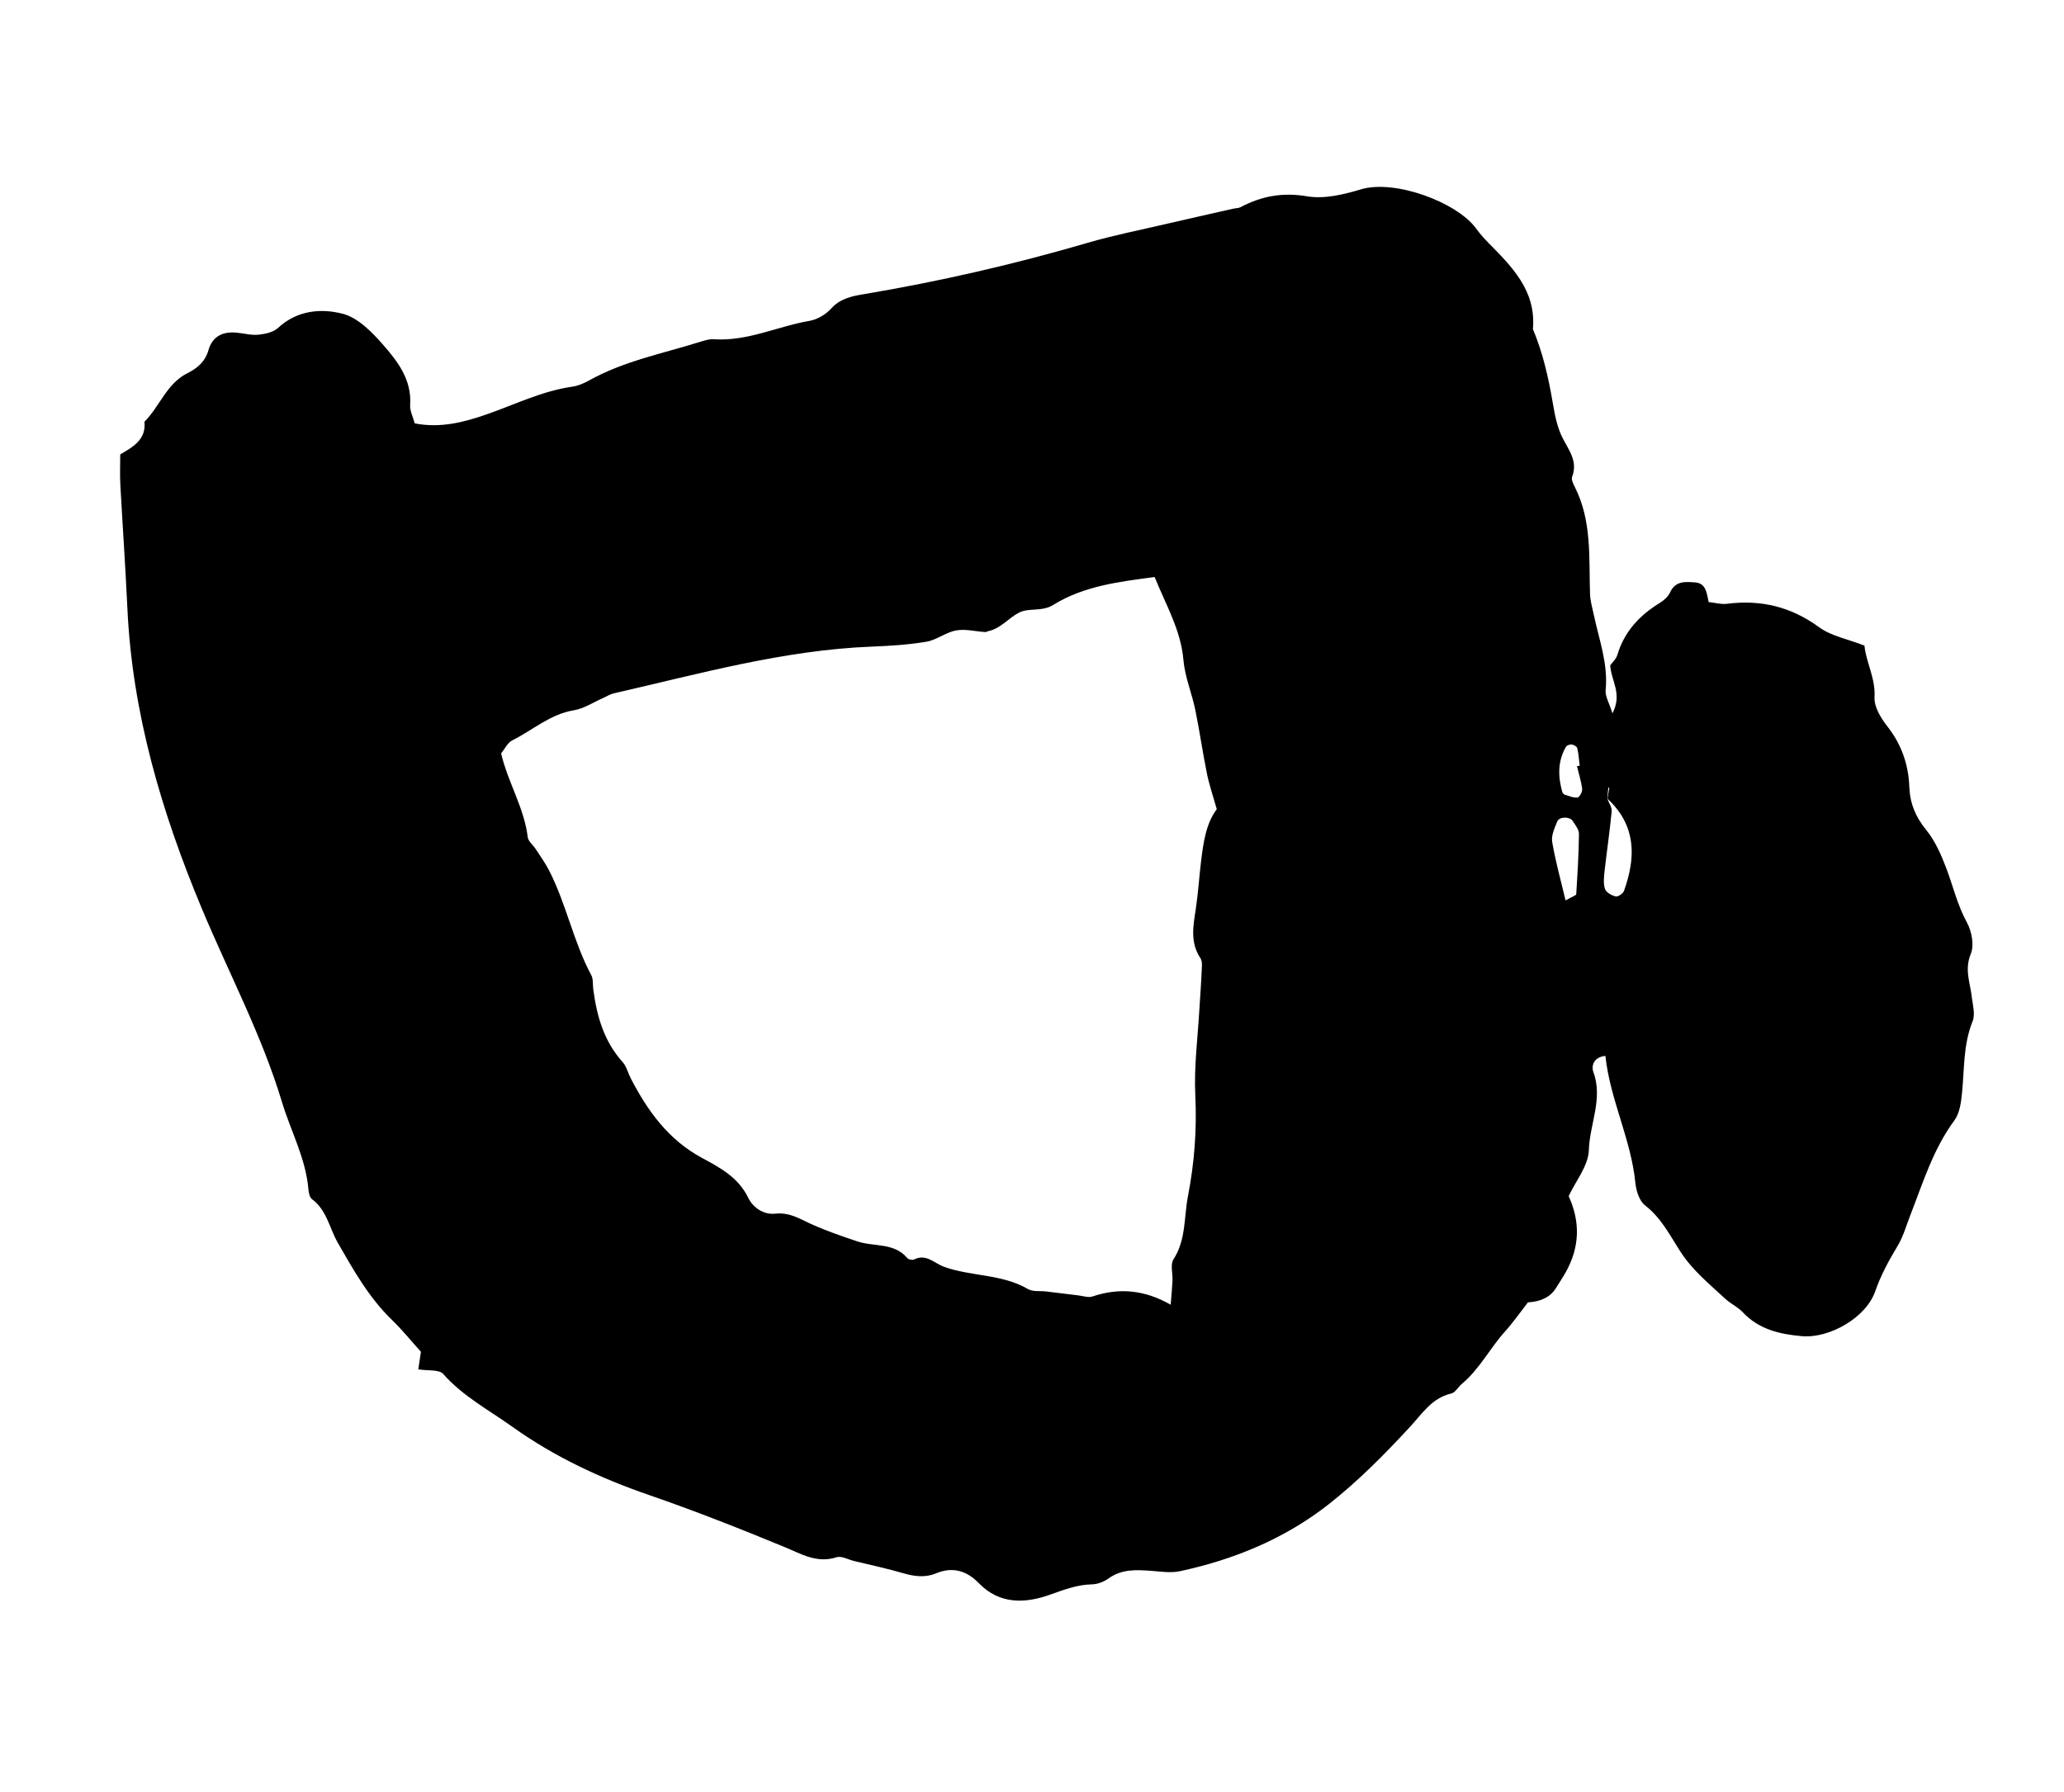 <?xml version="1.0" encoding="UTF-8"?>
<svg id="_レイヤー_1" data-name="レイヤー 1" xmlns="http://www.w3.org/2000/svg" viewBox="0 0 467.95 406.38">
  <defs>
    <style>
      .cls-1 {
        stroke-width: 0px;
      }
    </style>
  </defs>
  <path class="cls-1" d="M447.04,225.99c-.41-3.21-1.67-6.18-.22-9.69.81-1.97.21-5.13-.89-7.13-2.14-3.92-3.11-8.17-4.66-12.26-1.16-3.07-2.54-6.23-4.58-8.73-2.42-2.97-3.67-6.03-3.81-9.78-.2-5.06-1.77-9.59-4.97-13.67-1.47-1.87-3.04-4.44-2.92-6.6.25-4.38-1.93-7.94-2.28-11.73-3.77-1.47-7.52-2.15-10.29-4.17-6.37-4.66-13.21-6.28-20.89-5.31-1.31.17-2.69-.24-4.15-.39-.42-2.07-.6-4.28-3.07-4.46-2.16-.15-4.45-.41-5.66,2.25-.43.94-1.36,1.79-2.26,2.35-4.62,2.83-8.11,6.5-9.7,11.83-.29.98-1.19,1.78-1.62,2.37.21,3.55,2.82,6.47.5,10.89-.73-2.37-1.68-3.88-1.54-5.28.59-5.94-1.48-11.39-2.67-17-.34-1.6-.82-3.21-.87-4.83-.27-8.18.45-16.48-3.42-24.16-.37-.73-.87-1.74-.64-2.36,1.37-3.59-.81-6.08-2.24-8.97-1.19-2.4-1.7-5.2-2.16-7.88-.97-5.7-2.24-11.3-4.49-16.65.78-8.74-4.78-14.17-10.21-19.69-.96-.98-1.87-2.03-2.68-3.14-4.32-5.91-18.36-11.18-26.11-8.86-3.9,1.17-8.3,2.24-12.18,1.58-5.56-.94-10.32-.07-15.08,2.45-.47.25-1.08.22-1.62.34-5.11,1.16-10.23,2.3-15.34,3.49-5.91,1.38-11.89,2.56-17.71,4.26-16.72,4.89-33.65,8.78-50.83,11.66-2.75.46-5.31,1-7.37,3.28-1.2,1.33-3.12,2.46-4.87,2.76-7.28,1.25-14.13,4.7-21.76,4.17-1.05-.07-2.17.32-3.21.64-8.42,2.63-17.16,4.32-24.98,8.69-1.19.67-2.54,1.24-3.87,1.43-6.91.99-13.11,4.11-19.6,6.35-5.09,1.76-10.38,3.09-16.1,1.97-.4-1.54-1.12-2.88-1.03-4.15.4-5.79-2.89-9.99-6.29-13.85-2.48-2.82-5.61-5.99-9.01-6.86-4.93-1.27-10.33-.79-14.65,3.21-1.06.98-2.9,1.38-4.43,1.54-1.61.16-3.28-.3-4.93-.46-3.14-.32-5.51.81-6.41,3.94-.76,2.64-2.46,4.08-4.82,5.27-4.66,2.34-6.24,7.52-9.7,10.99.42,4.03-2.59,5.71-5.49,7.41,0,2.41-.1,4.62.02,6.82.51,9.36,1.17,18.7,1.6,28.06,1.1,23.76,7.74,46.19,16.8,67.92,6.12,14.68,13.65,28.79,18.26,44.09,1.98,6.58,5.39,12.73,5.98,19.75.07.78.28,1.85.82,2.25,3.36,2.48,3.95,6.57,5.84,9.87,3.57,6.22,7.05,12.44,12.28,17.5,2.36,2.29,4.44,4.87,6.57,7.23-.22,1.46-.41,2.73-.6,3.99,2.19.35,4.72-.01,5.65,1.04,4.49,5.08,10.35,8.17,15.73,12.01,9.52,6.8,19.97,11.66,30.93,15.44,10.37,3.58,20.56,7.6,30.69,11.78,3.79,1.56,7.35,3.78,11.82,2.34,1.12-.36,2.64.52,3.97.84,3.76.91,7.54,1.72,11.25,2.8,2.49.72,4.95,1.01,7.31.02,3.87-1.61,7.03-.58,9.77,2.24,4.75,4.88,10.55,4.56,16.13,2.58,3.15-1.12,6.11-2.27,9.49-2.34,1.28-.02,2.73-.6,3.79-1.36,2.97-2.12,6.21-1.95,9.56-1.71,2.17.16,4.45.54,6.53.1,12.29-2.62,23.8-7.37,33.69-15.11,6.7-5.25,12.77-11.39,18.56-17.66,2.82-3.05,4.93-6.51,9.34-7.54.91-.21,1.54-1.47,2.37-2.16,4.03-3.36,6.38-8.1,9.84-11.94,1.81-2.01,3.36-4.25,5.16-6.56q4.51-.26,6.35-3.24c.73-1.18,1.5-2.32,2.18-3.52,3.17-5.61,3.43-11.37.71-17.33,1.6-3.45,4.46-6.89,4.57-10.42.18-5.93,3.29-11.7,1-17.81-.38-1.02-.17-3.28,2.76-3.58,1.04,9.91,5.8,18.85,6.79,28.79.18,1.8.91,4.13,2.22,5.13,3.65,2.81,5.65,6.85,7.98,10.45,2.79,4.32,6.58,7.36,10.18,10.71,1.21,1.12,2.81,1.83,3.93,3.02,3.67,3.93,8.43,5.03,13.46,5.46,6.25.54,14.53-4.2,16.6-10.15,1.29-3.71,3.09-6.99,5.08-10.3,1.26-2.09,1.95-4.55,2.84-6.85,2.89-7.42,5.2-15.07,10.04-21.63,1.2-1.63,1.52-4.09,1.73-6.22.55-5.46.26-10.98,2.4-16.26.64-1.59.03-3.74-.21-5.61ZM272.16,217.29c.52.78.31,2.11.27,3.18-.11,2.72-.33,5.44-.49,8.16-.37,6.6-1.26,13.23-.94,19.8.37,7.75-.2,15.25-1.67,22.85-.93,4.81-.4,9.85-3.28,14.3-.76,1.17-.14,3.21-.22,4.85-.08,1.57-.23,3.14-.41,5.44-6.03-3.45-11.8-3.87-17.77-1.86-.93.31-2.13-.14-3.2-.26-2.44-.29-4.88-.6-7.31-.89-1.37-.16-2.98.1-4.07-.54-5.91-3.45-12.84-2.83-19.01-5.04-2.26-.81-4.02-3.05-6.83-1.67-.38.19-1.25.02-1.51-.3-3.02-3.6-7.57-2.53-11.34-3.8-3.38-1.14-6.76-2.29-10.02-3.73-2.77-1.22-5.24-2.93-8.56-2.56-2.73.31-5.12-1.45-6.15-3.58-2.25-4.65-6.36-6.83-10.46-9.04-7.64-4.11-12.38-10.69-16.22-18.14-.62-1.2-.94-2.65-1.81-3.62-4.23-4.7-5.85-10.4-6.65-16.46-.15-1.09.03-2.35-.46-3.26-4.05-7.55-5.65-16.09-9.54-23.69-.87-1.71-2.01-3.28-3.06-4.9-.59-.91-1.68-1.73-1.8-2.69-.8-6.63-4.46-12.33-6.04-18.99.79-.95,1.44-2.42,2.55-2.97,4.62-2.3,8.55-5.91,13.93-6.81,2.35-.39,4.52-1.86,6.77-2.84.75-.33,1.47-.81,2.25-.99,19.36-4.41,38.54-9.83,58.56-10.61,4.14-.16,8.3-.42,12.37-1.11,2.33-.4,4.42-2.14,6.75-2.56,2.08-.38,4.34.23,6.53.37.26.02.53-.16.8-.22,2.8-.61,4.54-2.97,6.9-4.18,2.32-1.18,5.13-.12,7.82-1.78,6.87-4.26,14.83-5.23,22.94-6.3,2.58,6.4,5.95,12.03,6.53,18.84.33,3.8,1.9,7.48,2.68,11.26.99,4.81,1.67,9.68,2.65,14.49.53,2.61,1.41,5.15,2.23,8.05-2.42,3.2-3.05,7.53-3.57,11.88-.43,3.56-.65,7.14-1.18,10.69-.58,3.85-1.36,7.62,1.05,11.23ZM357.35,202.79c-.02.27-.82.5-2.41,1.39-1.16-4.91-2.33-9.06-3.03-13.28-.24-1.44.55-3.14,1.15-4.61.46-1.14,2.83-1.17,3.51-.11.59.92,1.42,1.95,1.41,2.92-.05,4.57-.33,9.13-.62,13.69ZM357.62,180.85c-.92.11-1.93-.36-2.89-.66-.22-.07-.46-.36-.53-.6-1-3.51-1.05-6.97.83-10.23.2-.34.9-.59,1.33-.53.46.06,1.15.46,1.24.83.3,1.3.38,2.64.55,3.97-.21.04-.42.08-.62.13.42,1.72.97,3.42,1.18,5.17.07.63-.62,1.88-1.07,1.94ZM369.68,196.38c-.29,1.85-.81,3.74-1.49,5.65-.22.6-1.36,1.38-1.88,1.25-.92-.21-2.15-.9-2.42-1.67-.41-1.21-.25-2.67-.11-4,.51-4.55,1.19-9.08,1.62-13.64.09-.92-.65-1.92-1.01-2.89.08-.82.16-1.65.25-2.47.07.01.15.03.22.04-.14.82-.28,1.65-.42,2.47,0,0,0,0,0,0h0c4.89,4.52,6.1,9.71,5.24,15.25Z"/>
</svg>